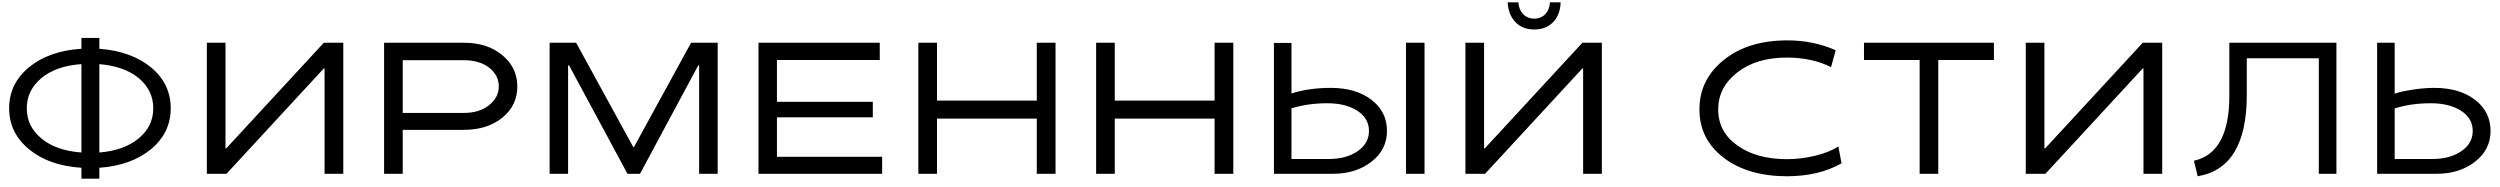 <?xml version="1.0" encoding="UTF-8"?> <svg xmlns="http://www.w3.org/2000/svg" width="187" height="14" viewBox="0 0 187 14" fill="none"><path d="M6.091 3.648V2.835H7.431V3.648C9.039 3.771 10.331 4.239 11.307 5.05C12.282 5.861 12.77 6.877 12.77 8.099C12.77 9.32 12.282 10.336 11.307 11.148C10.322 11.968 9.03 12.435 7.431 12.549V13.362H6.091V12.549C4.478 12.449 3.172 11.988 2.174 11.168C1.18 10.352 0.684 9.329 0.684 8.099C0.684 6.868 1.18 5.845 2.174 5.029C3.172 4.209 4.478 3.749 6.091 3.648ZM10.377 10.348C11.102 9.746 11.464 8.996 11.464 8.099C11.464 7.21 11.104 6.46 10.384 5.85C9.664 5.253 8.679 4.902 7.431 4.797V11.407C8.666 11.307 9.648 10.954 10.377 10.348ZM6.091 11.407V4.797C4.833 4.883 3.837 5.23 3.104 5.836C2.37 6.447 2.003 7.201 2.003 8.099C2.003 9.006 2.37 9.76 3.104 10.361C3.833 10.967 4.828 11.316 6.091 11.407ZM25.678 13H24.277V5.118H24.222L16.942 13H15.472V3.197H16.867V11.093H16.928L24.222 3.197H25.678V13ZM34.704 9.712H30.124V13H28.73V3.197H34.704C35.875 3.197 36.832 3.507 37.575 4.127C38.323 4.751 38.696 5.531 38.696 6.465C38.696 7.413 38.325 8.19 37.582 8.796C36.835 9.407 35.875 9.712 34.704 9.712ZM34.691 4.503H30.124V8.447H34.691C35.47 8.447 36.101 8.254 36.584 7.866C37.067 7.479 37.309 7.012 37.309 6.465C37.309 5.909 37.069 5.442 36.591 5.063C36.108 4.69 35.474 4.503 34.691 4.503ZM42.568 4.893H42.493V13H41.112V3.197H43.094L47.367 10.997H47.421L51.694 3.197H53.683V13H52.295V4.893H52.227L47.873 13H46.936L42.568 4.893ZM65.286 8.775H58.115V11.729H65.984V13H56.734V3.197H65.806V4.489H58.115V7.613H65.286V8.775ZM70.088 7.524H77.552V3.197H78.954V13H77.552V8.871H70.088V13H68.693V3.197H70.088V7.524ZM83.386 7.524H90.851V3.197H92.252V13H90.851V8.871H83.386V13H81.991V3.197H83.386V7.524ZM99.542 6.574C100.795 6.574 101.809 6.87 102.584 7.463C103.358 8.06 103.746 8.837 103.746 9.794C103.746 10.728 103.358 11.496 102.584 12.098C101.813 12.699 100.852 13 99.699 13H95.29V3.211H96.602V6.991C97.468 6.713 98.448 6.574 99.542 6.574ZM101.538 8.29C100.959 7.912 100.205 7.723 99.275 7.723C98.332 7.723 97.441 7.848 96.602 8.099V11.893H99.391C100.266 11.893 100.989 11.697 101.558 11.305C102.119 10.913 102.399 10.409 102.399 9.794C102.399 9.17 102.112 8.668 101.538 8.29ZM105.168 13V3.197H106.555V13H105.168ZM113.927 1.051C114.141 1.279 114.419 1.393 114.761 1.393C115.103 1.393 115.381 1.279 115.595 1.051C115.8 0.832 115.914 0.54 115.937 0.176H116.736C116.714 0.796 116.527 1.288 116.176 1.652C115.82 2.021 115.349 2.206 114.761 2.206C114.173 2.206 113.704 2.021 113.353 1.652C113.002 1.288 112.808 0.796 112.772 0.176H113.571C113.599 0.536 113.717 0.827 113.927 1.051ZM119.819 13H118.418V5.118H118.363L111.083 13H109.613V3.197H111.008V11.093H111.069L118.363 3.197H119.819V13ZM133.674 11.906C134.367 11.906 135.071 11.82 135.786 11.646C136.484 11.478 137.058 11.248 137.509 10.956L137.748 12.214C136.636 12.852 135.287 13.175 133.701 13.185C131.733 13.185 130.144 12.724 128.937 11.804C127.724 10.879 127.118 9.671 127.118 8.181C127.118 6.69 127.727 5.458 128.944 4.482C130.151 3.507 131.737 3.02 133.701 3.02C135 3.02 136.203 3.266 137.311 3.758L136.962 5.022C136.042 4.553 134.941 4.314 133.66 4.305C132.134 4.305 130.896 4.676 129.948 5.419C128.996 6.166 128.52 7.087 128.52 8.181C128.52 9.306 128.998 10.206 129.955 10.881C130.912 11.565 132.152 11.906 133.674 11.906ZM143.589 4.489H139.426V3.197H149.146V4.489H144.983V13H143.589V4.489ZM161.734 13H160.332V5.118H160.278L152.997 13H151.528V3.197H152.922V11.093H152.984L160.278 3.197H161.734V13ZM168.059 4.359V7.107C168.059 10.749 166.836 12.774 164.388 13.185L164.108 12.023C165.872 11.63 166.754 10.015 166.754 7.176V3.197H174.765V13H173.446V4.359H168.059ZM182.089 6.574C183.342 6.574 184.356 6.87 185.131 7.463C185.906 8.06 186.293 8.837 186.293 9.794C186.293 10.728 185.906 11.496 185.131 12.098C184.361 12.699 183.399 13 182.246 13H177.81V3.197H179.122V7.005C179.432 6.896 179.888 6.795 180.49 6.704C181.041 6.618 181.574 6.574 182.089 6.574ZM179.122 11.893H181.939C182.818 11.893 183.543 11.697 184.113 11.305C184.678 10.917 184.96 10.414 184.96 9.794C184.96 9.165 184.671 8.664 184.092 8.29C183.509 7.912 182.752 7.723 181.823 7.723C180.824 7.723 179.924 7.853 179.122 8.112V11.893Z" fill="black"></path></svg> 